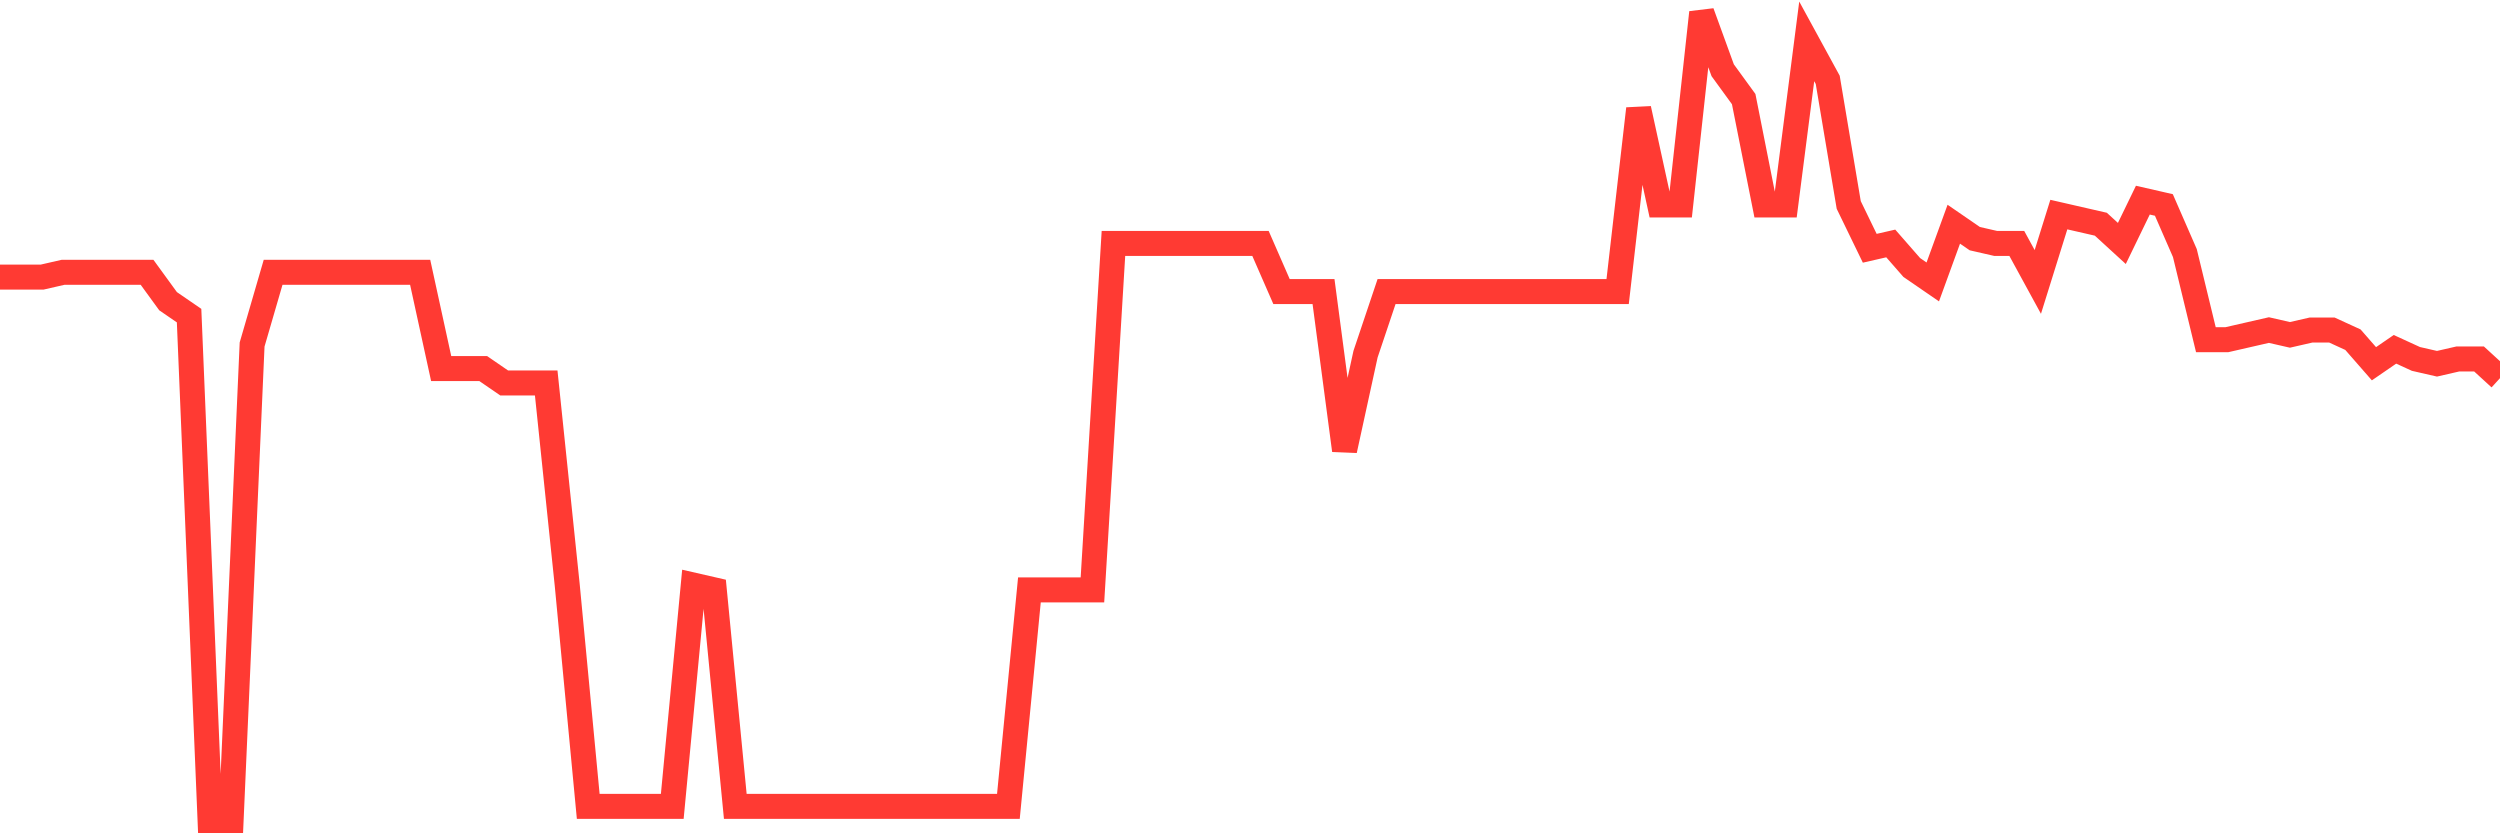 <svg
  xmlns="http://www.w3.org/2000/svg"
  xmlns:xlink="http://www.w3.org/1999/xlink"
  width="120"
  height="40"
  viewBox="0 0 120 40"
  preserveAspectRatio="none"
>
  <polyline
    points="0,13.302 1.008,13.302 2.017,13.302 3.025,13.071 4.034,13.071 5.042,13.071 6.05,13.071 7.059,13.071 8.067,14.457 9.076,15.15 10.084,39.4 11.092,39.4 12.101,16.536 13.109,13.071 14.118,13.071 15.126,13.071 16.134,13.071 17.143,13.071 18.151,13.071 19.16,13.071 20.168,13.071 21.176,17.69 22.185,17.69 23.193,17.69 24.202,18.383 25.21,18.383 26.218,18.383 27.227,28.083 28.235,38.707 29.244,38.707 30.252,38.707 31.261,38.707 32.269,38.707 33.277,28.083 34.286,28.314 35.294,38.707 36.303,38.707 37.311,38.707 38.319,38.707 39.328,38.707 40.336,38.707 41.345,38.707 42.353,38.707 43.361,38.707 44.37,38.707 45.378,38.707 46.387,38.707 47.395,38.707 48.403,38.707 49.412,28.314 50.42,28.314 51.429,28.314 52.437,28.314 53.445,11.686 54.454,11.686 55.462,11.686 56.471,11.686 57.479,11.686 58.487,11.686 59.496,11.686 60.504,11.686 61.513,13.995 62.521,13.995 63.529,13.995 64.538,21.617 65.546,16.998 66.555,13.995 67.563,13.995 68.571,13.995 69.58,13.995 70.588,13.995 71.597,13.995 72.605,13.995 73.613,13.995 74.622,13.995 75.63,13.995 76.639,13.995 77.647,13.995 78.655,5.219 79.664,9.838 80.672,9.838 81.681,0.6 82.689,3.371 83.697,4.757 84.706,9.838 85.714,9.838 86.723,1.986 87.731,3.833 88.739,9.838 89.748,11.917 90.756,11.686 91.765,12.84 92.773,13.533 93.782,10.762 94.79,11.455 95.798,11.686 96.807,11.686 97.815,13.533 98.824,10.3 99.832,10.531 100.84,10.762 101.849,11.686 102.857,9.607 103.866,9.838 104.874,12.148 105.882,16.305 106.891,16.305 107.899,16.074 108.908,15.843 109.916,16.074 110.924,15.843 111.933,15.843 112.941,16.305 113.95,17.46 114.958,16.767 115.966,17.229 116.975,17.46 117.983,17.229 118.992,17.229 120,18.152"
    fill="none"
    stroke="#ff3a33"
    stroke-width="1.2"
  >
  </polyline>
</svg>
